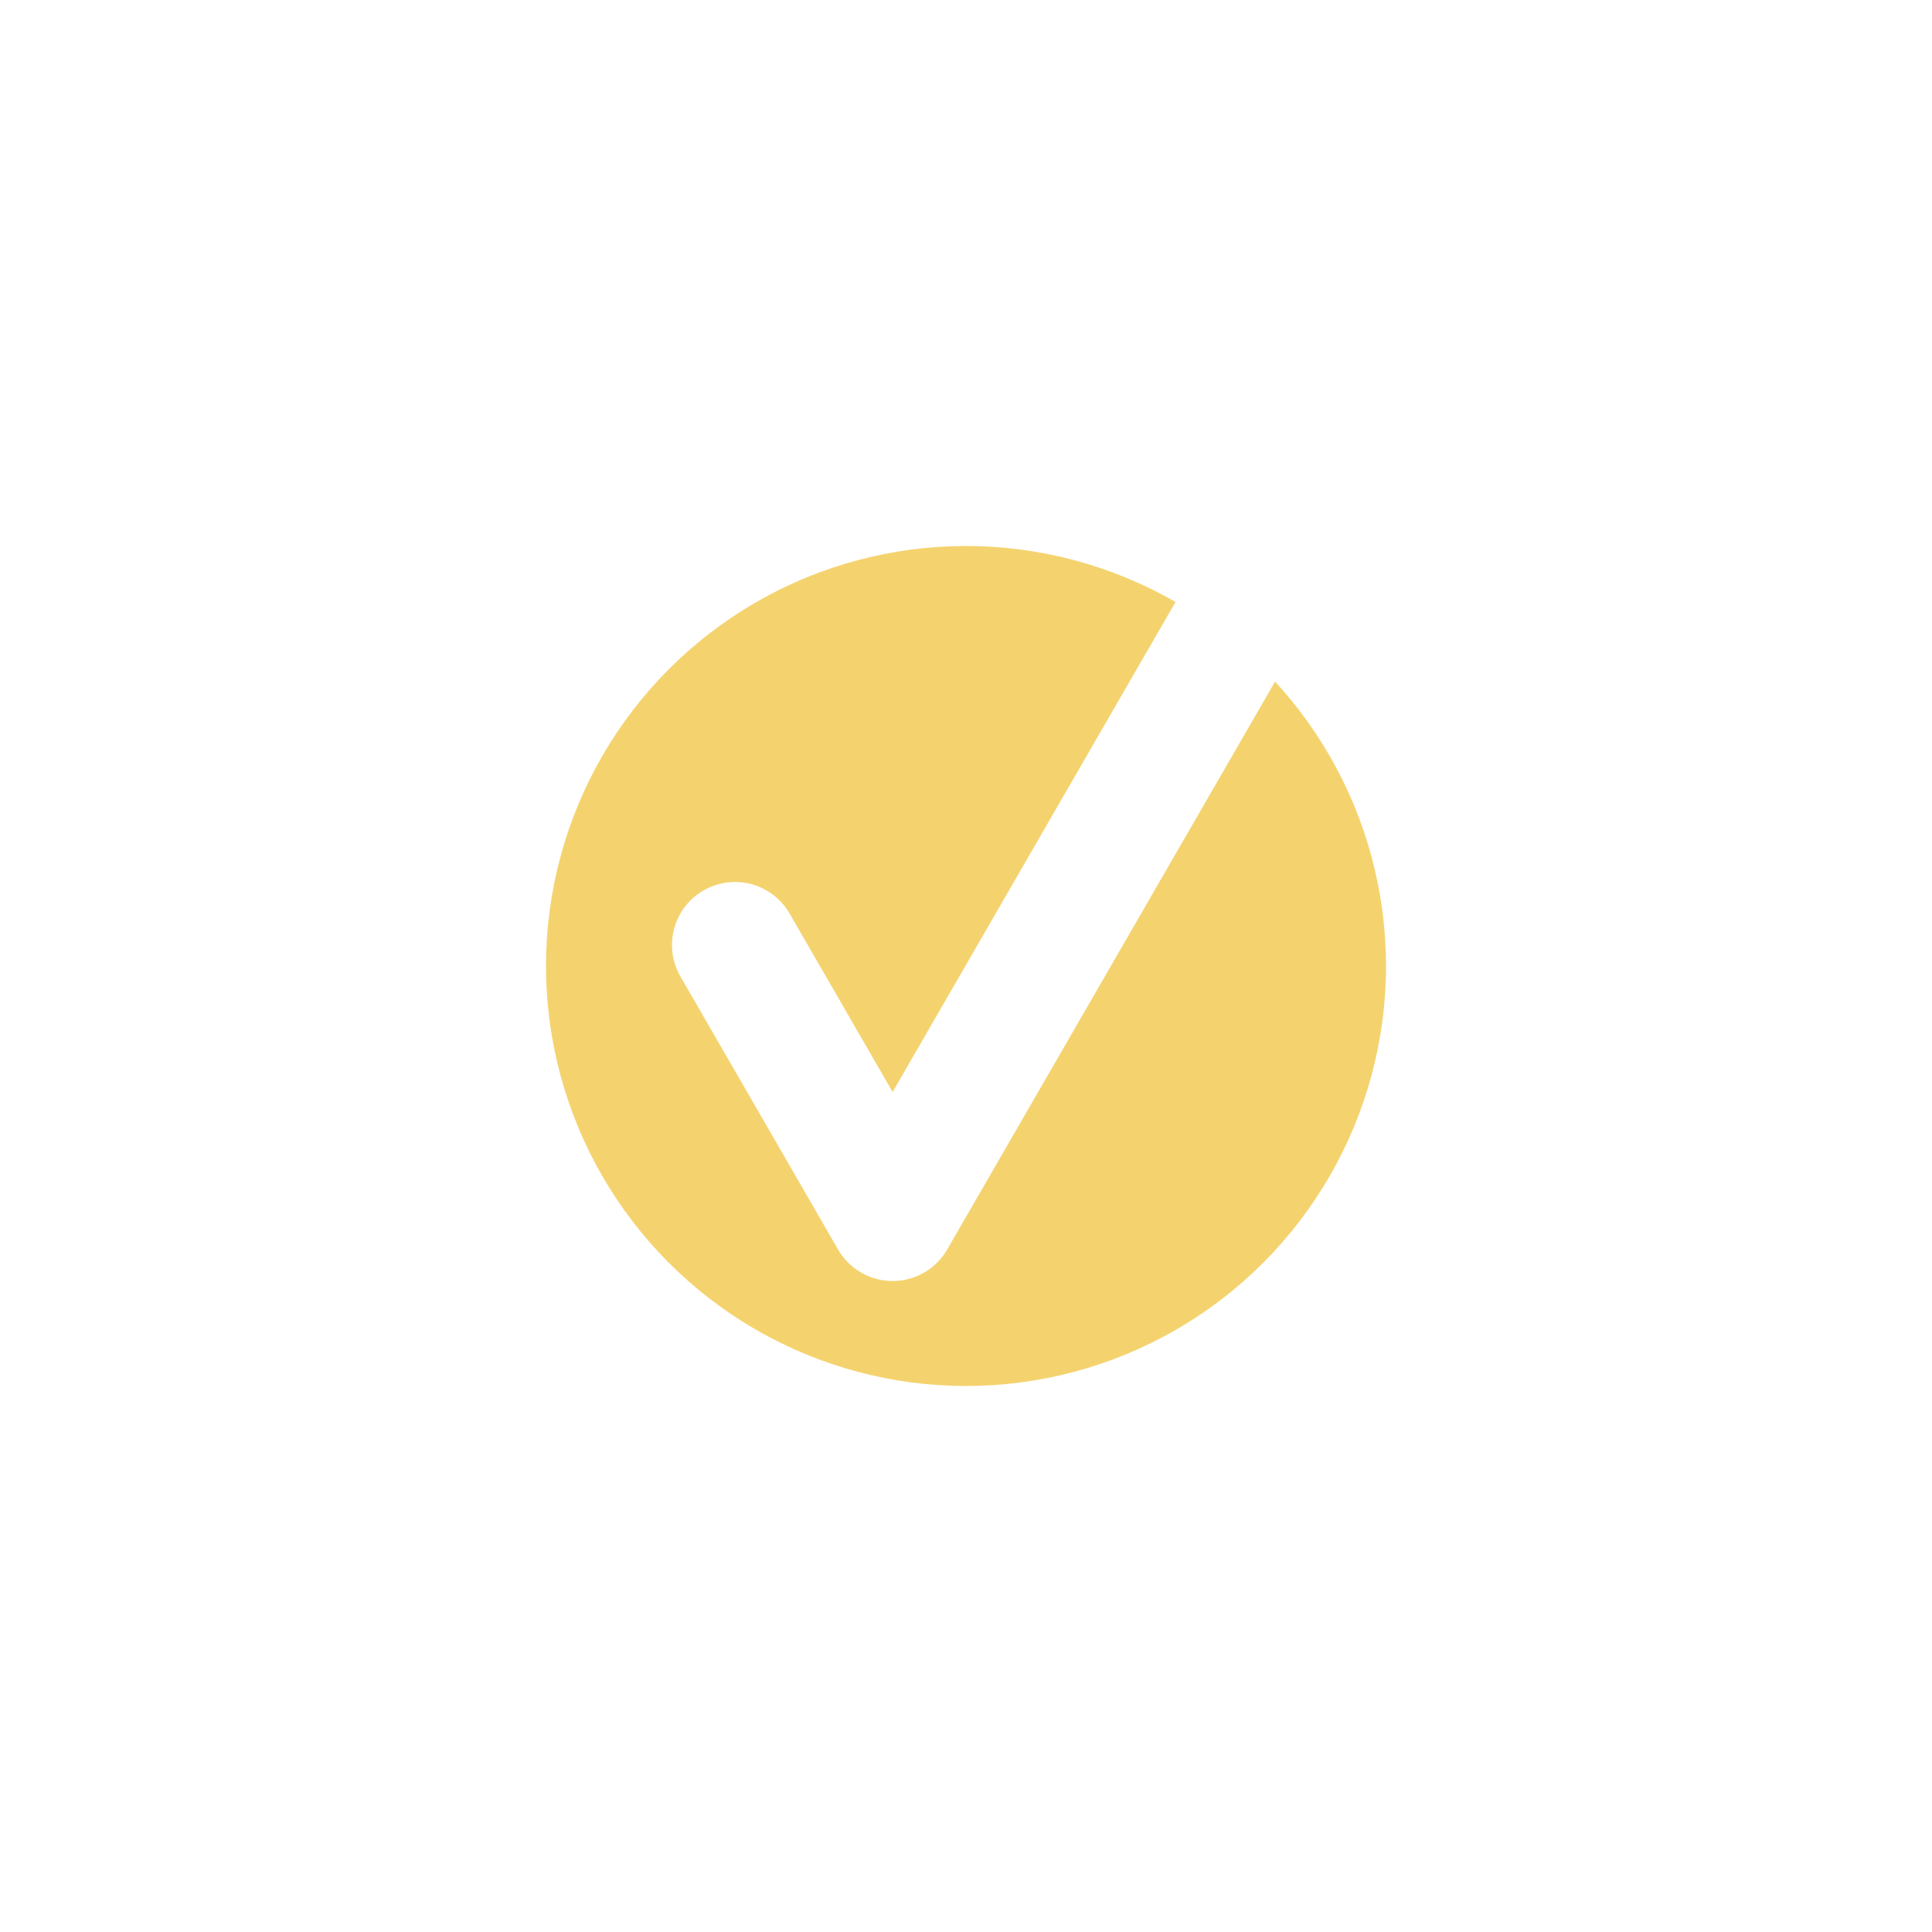 <?xml version="1.0" encoding="UTF-8"?> <svg xmlns="http://www.w3.org/2000/svg" width="46" height="46" viewBox="0 0 46 46" fill="none"><g filter="url(#filter0_d_3280_14679)"><circle cx="23" cy="23" r="10" fill="#F4D36F"></circle></g><path d="M17.5 22.5L21.253 29L34.243 6.5" stroke="white" stroke-width="3" stroke-linecap="round" stroke-linejoin="round"></path><defs><filter id="filter0_d_3280_14679" x="0" y="0" width="46" height="46" filterUnits="userSpaceOnUse" color-interpolation-filters="sRGB"><feFlood flood-opacity="0" result="BackgroundImageFix"></feFlood><feColorMatrix in="SourceAlpha" type="matrix" values="0 0 0 0 0 0 0 0 0 0 0 0 0 0 0 0 0 0 127 0" result="hardAlpha"></feColorMatrix><feOffset></feOffset><feGaussianBlur stdDeviation="6.5"></feGaussianBlur><feComposite in2="hardAlpha" operator="out"></feComposite><feColorMatrix type="matrix" values="0 0 0 0 0.957 0 0 0 0 0.827 0 0 0 0 0.435 0 0 0 0.25 0"></feColorMatrix><feBlend mode="normal" in2="BackgroundImageFix" result="effect1_dropShadow_3280_14679"></feBlend><feBlend mode="normal" in="SourceGraphic" in2="effect1_dropShadow_3280_14679" result="shape"></feBlend></filter></defs></svg> 